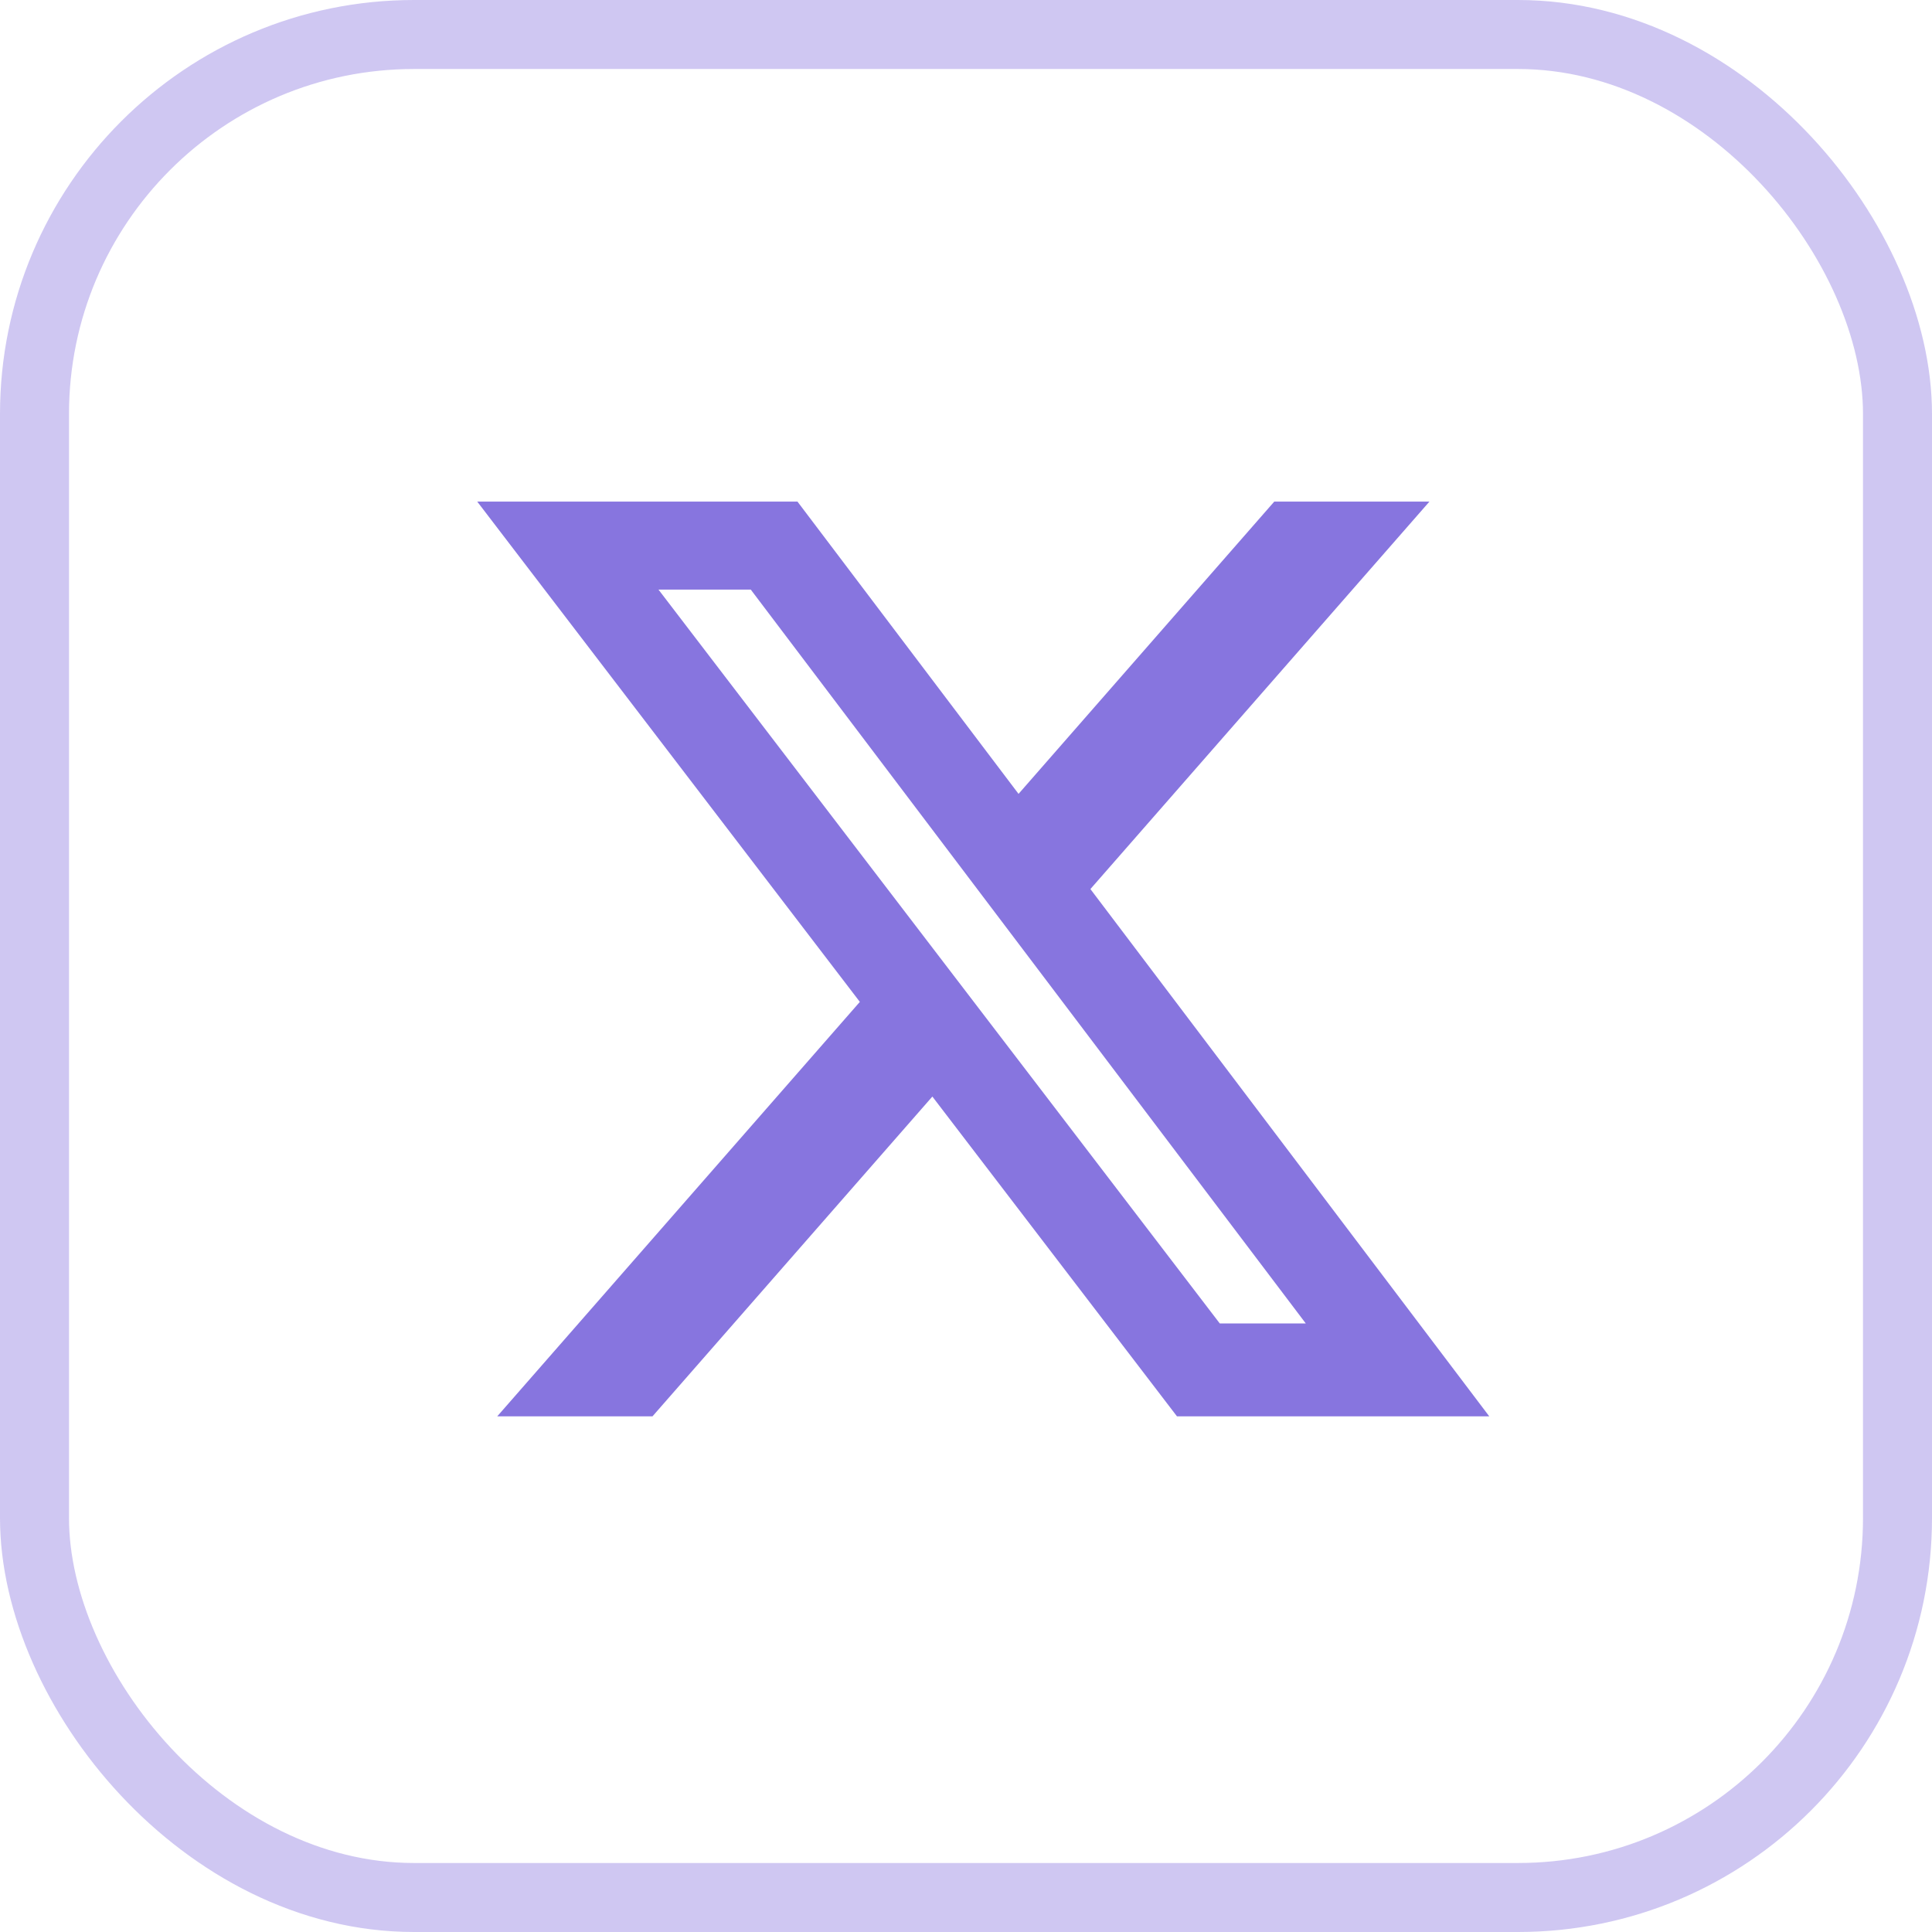 <?xml version="1.0" encoding="UTF-8"?> <svg xmlns="http://www.w3.org/2000/svg" width="56" height="56" viewBox="0 0 56 56" fill="none"> <rect x="1" y="1" width="54" height="54" rx="11" stroke="#8775DF" stroke-opacity="0.4" stroke-width="2"></rect> <path d="M36.935 14.539H41.433L31.606 25.77L43.167 41.053H34.115L27.025 31.784L18.913 41.053H14.413L24.923 29.04L13.833 14.539H23.115L29.523 23.011L36.935 14.539ZM35.356 38.361H37.849L21.761 17.089H19.086L35.356 38.361Z" fill="#8775DF"></path> </svg> 